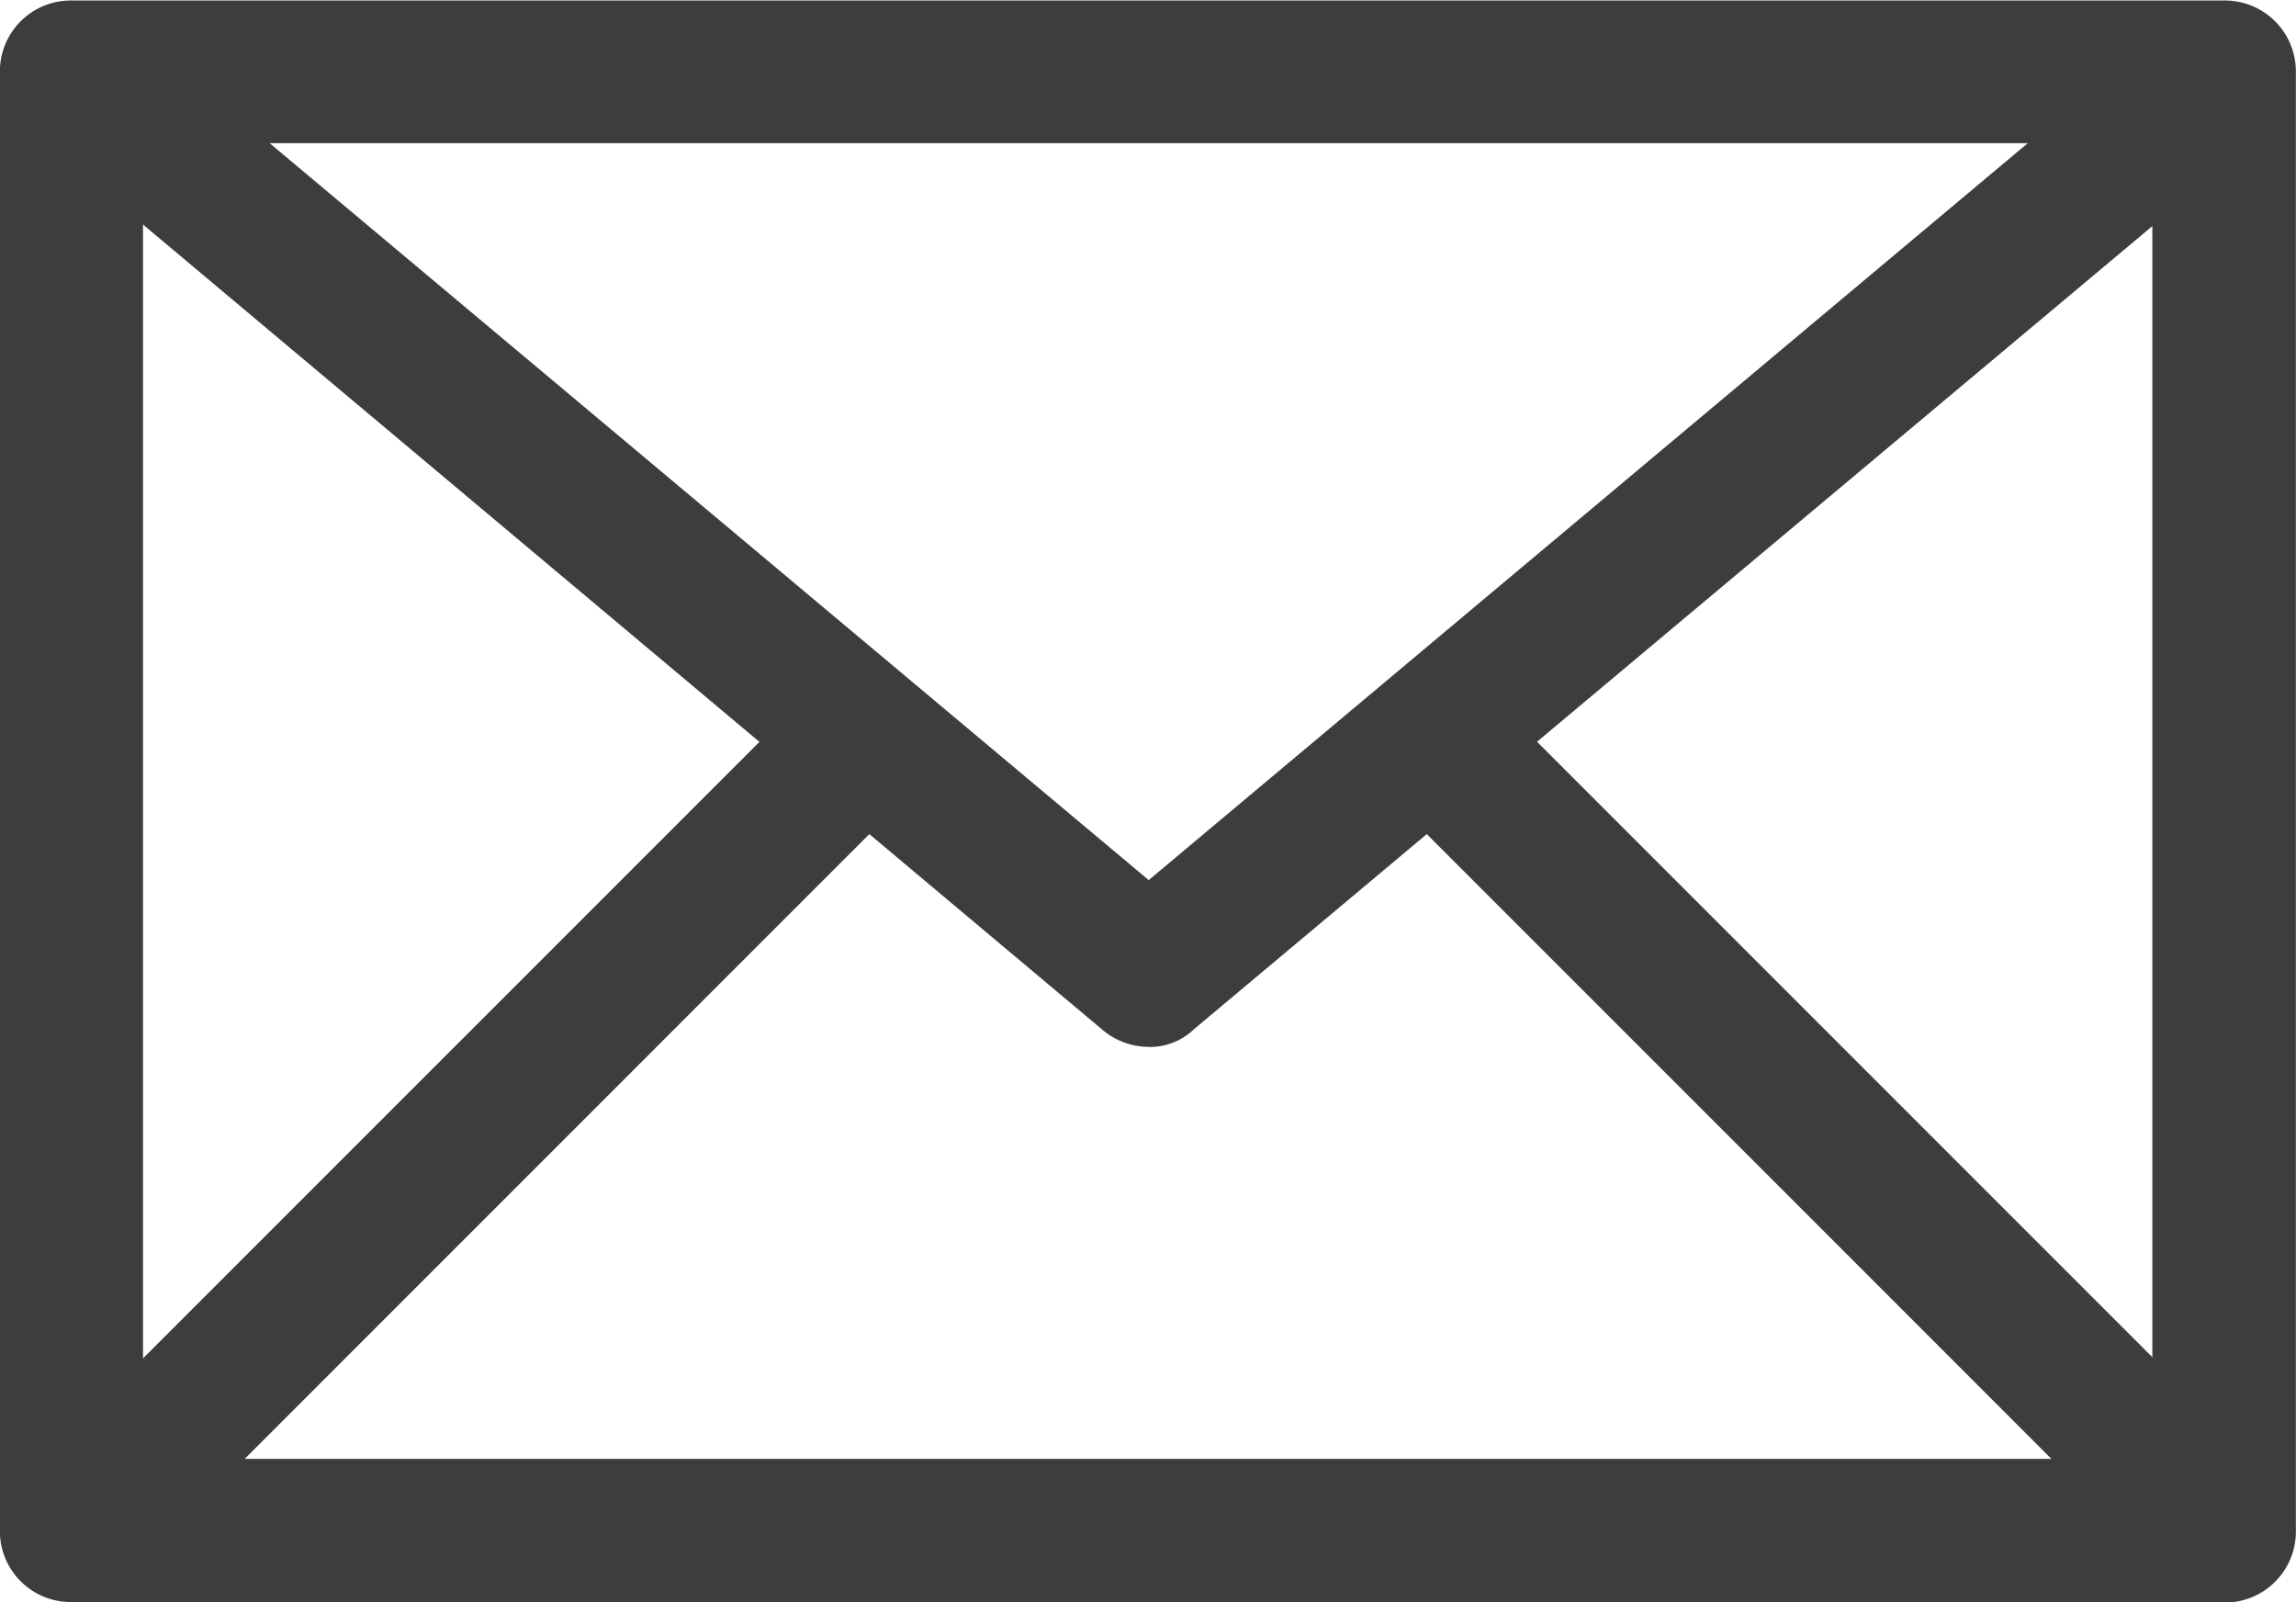 <svg id="Group_35262" data-name="Group 35262" xmlns="http://www.w3.org/2000/svg" xmlns:xlink="http://www.w3.org/1999/xlink" width="17.931" height="12.509" viewBox="0 0 17.931 12.509">
  <defs>
    <clipPath id="clip-path">
      <path id="Path_8983" data-name="Path 8983" d="M0,8.146H17.931V-4.363H0Z" transform="translate(0 4.363)" fill="#3d3d3c"/>
    </clipPath>
  </defs>
  <g id="Group_35259" data-name="Group 35259" transform="translate(0 0)" clip-path="url(#clip-path)">
    <g id="Group_35257" data-name="Group 35257" transform="translate(-0.001 0)">
      <path id="Path_8981" data-name="Path 8981" d="M11.313,8.146H-5.5a.554.554,0,0,1-.559-.55V-3.8a.554.554,0,0,1,.55-.559H11.313a.554.554,0,0,1,.559.55v11.4a.554.554,0,0,1-.55.559h-.009M-4.941,7.028H10.751V-3.245H-4.941Z" transform="translate(6.059 4.363)" fill="#3d3d3c"/>
    </g>
    <g id="Group_35258" data-name="Group 35258" transform="translate(0.206 0.129)">
      <path id="Path_8982" data-name="Path 8982" d="M5.708,5.239a.559.559,0,0,1-.356-.129L-3.057-1.946l.72-.86L5.708,3.937l8.045-6.743.72.86L6.063,5.1a.5.5,0,0,1-.356.14" transform="translate(3.057 2.806)" fill="#3d3d3c"/>
    </g>
  </g>
  <g id="Group_35260" data-name="Group 35260" transform="translate(0.168 5.356)">
    <path id="Path_8984" data-name="Path 8984" d="M0,4.037l.791.788,6.2-6.2L6.2-2.162Z" transform="translate(0 2.162)" fill="#3d3d3c"/>
  </g>
  <g id="Group_35261" data-name="Group 35261" transform="translate(10.776 5.355)">
    <path id="Path_8985" data-name="Path 8985" d="M0,.515l6.2,6.2.791-.791-6.2-6.2Z" transform="translate(0 0.276)" fill="#3d3d3c"/>
  </g>
</svg>
